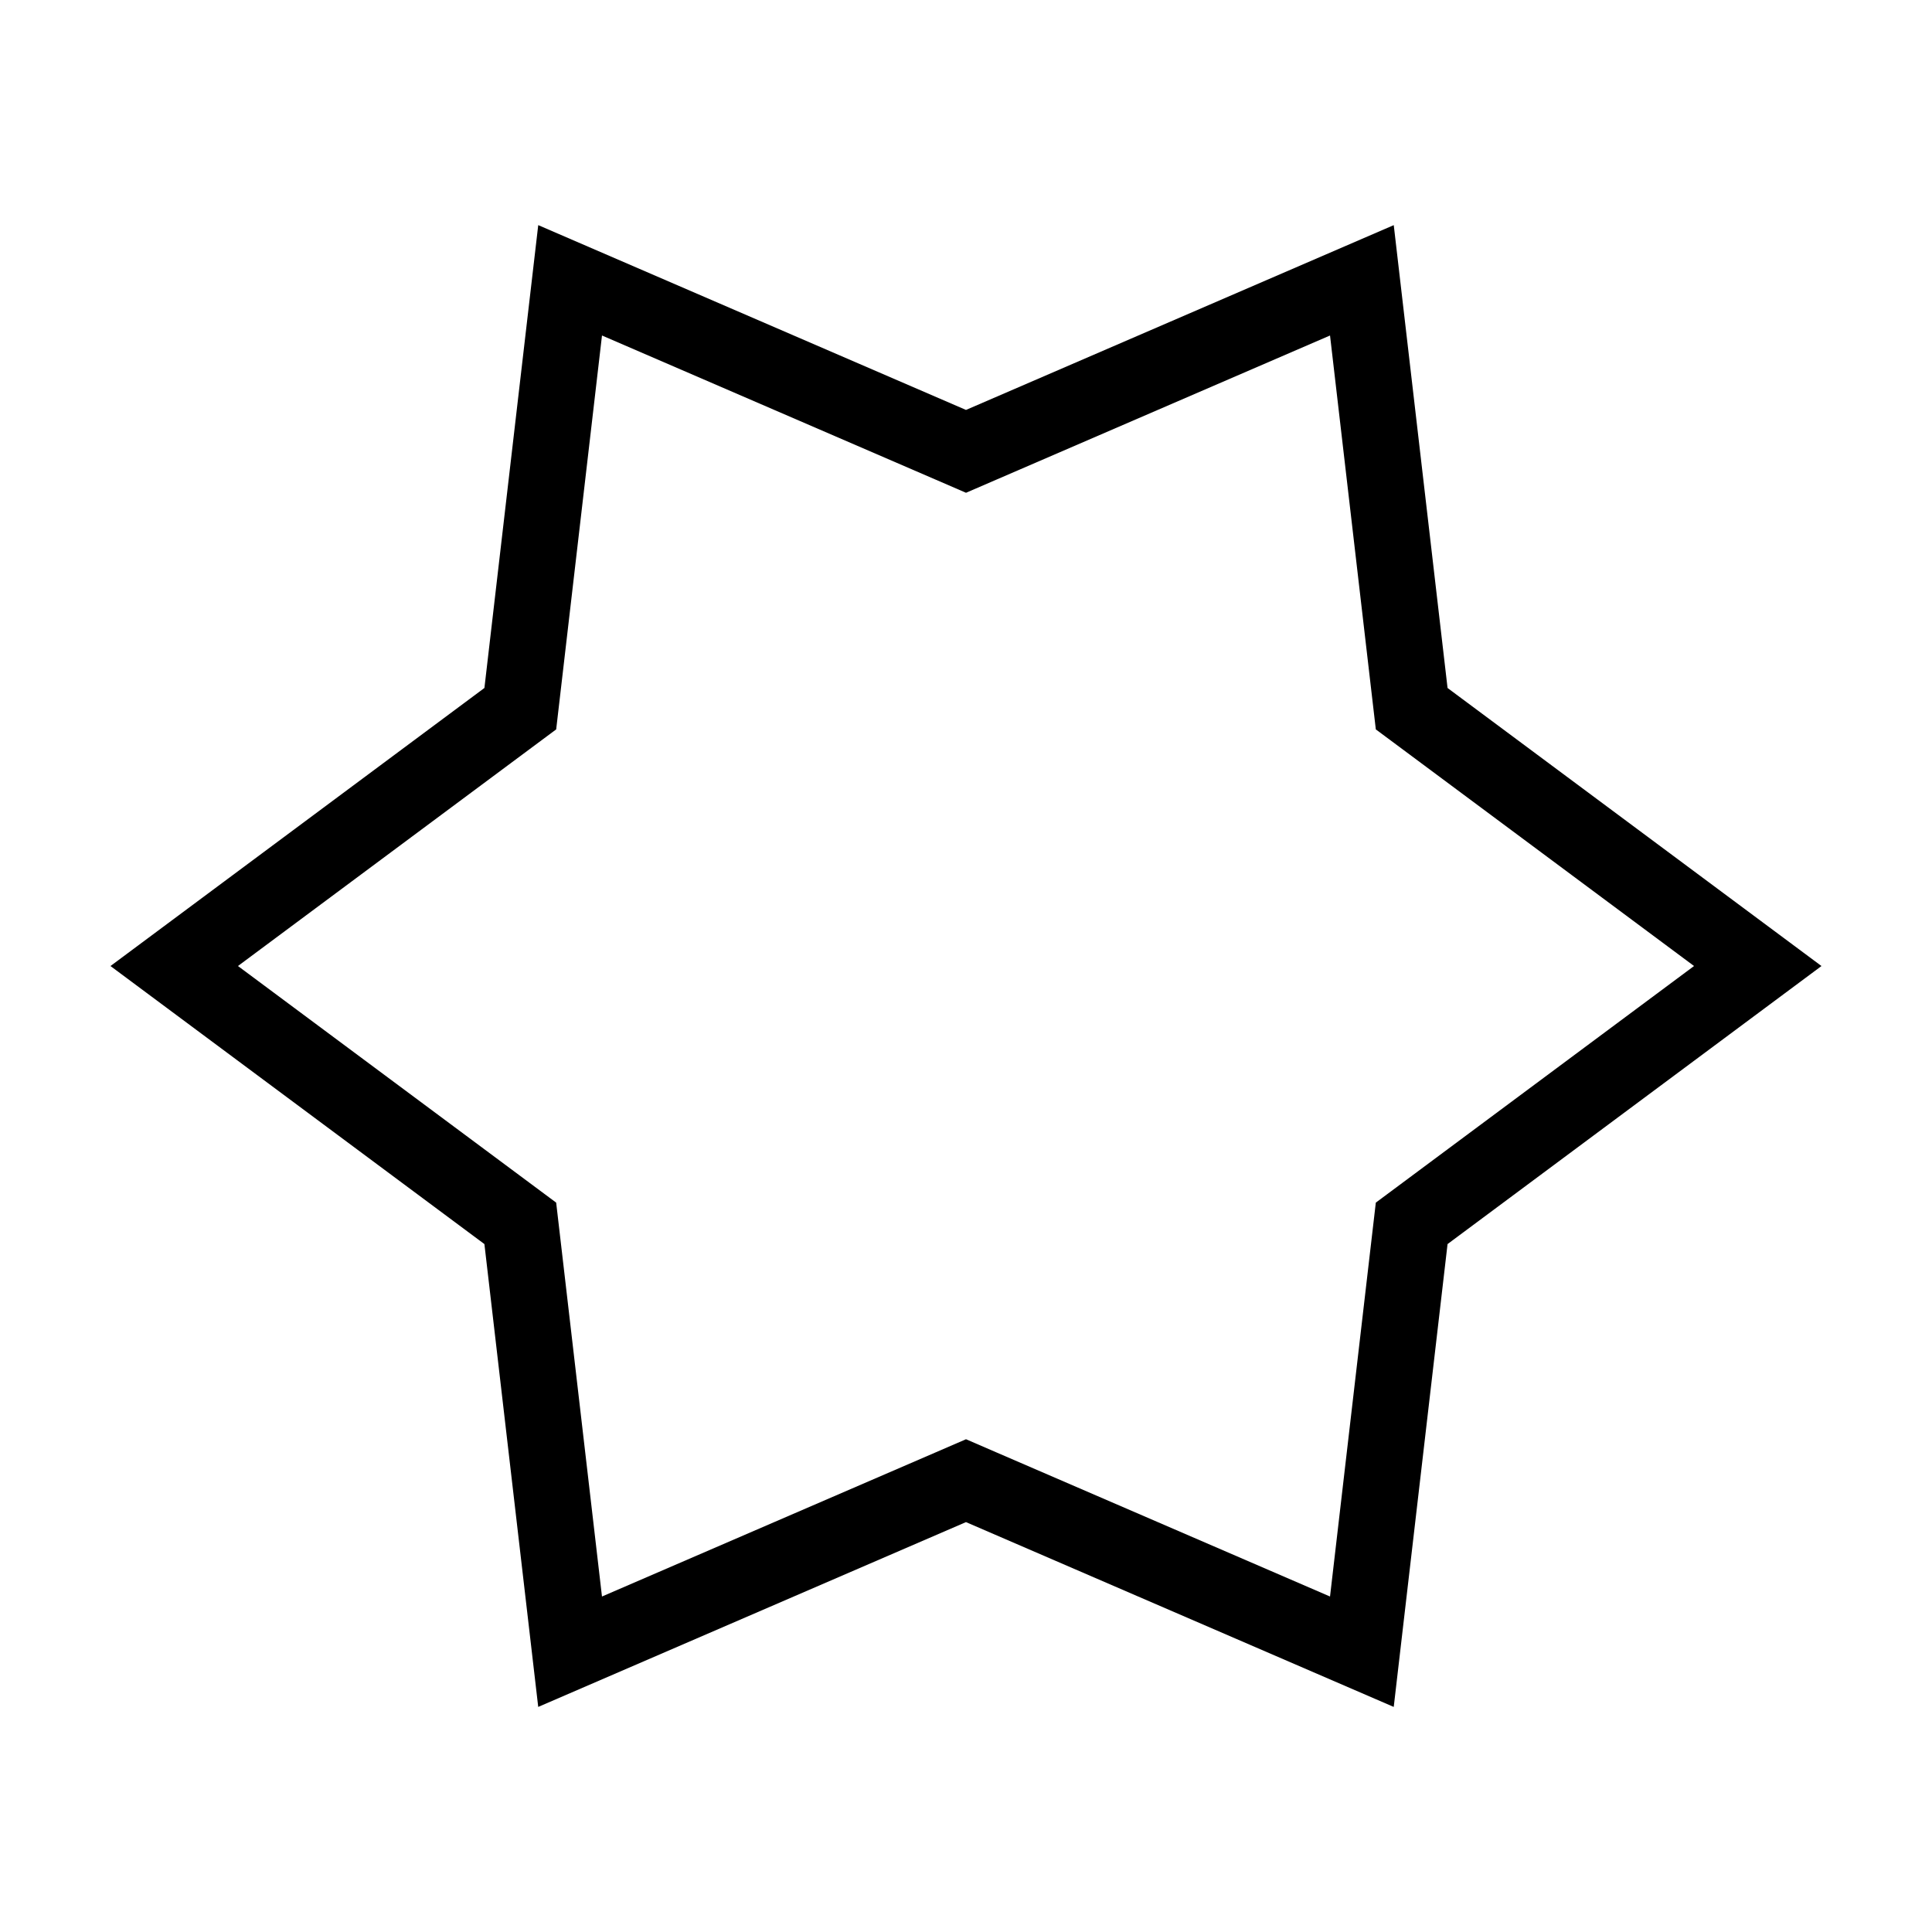 <?xml version="1.0" encoding="UTF-8"?>
<!-- The Best Svg Icon site in the world: iconSvg.co, Visit us! https://iconsvg.co -->
<svg fill="#000000" width="800px" height="800px" version="1.1" viewBox="144 144 512 512" xmlns="http://www.w3.org/2000/svg">
 <path d="m496.47 232.91 11.129 95.734 1.008 8.652 6.988 5.195 77.344 57.512-77.344 57.508-6.988 5.195-1.008 8.652-11.129 95.734-88.48-38.223-7.988-3.457-7.992 3.457-88.48 38.223-11.133-95.734-1.008-8.652-6.988-5.195-77.34-57.508 77.344-57.512 6.988-5.195 1.008-8.652 11.133-95.734 88.48 38.223 7.988 3.457 7.996-3.457 88.473-38.223m16.887-29.246-113.36 48.973-113.36-48.977-14.262 122.66-99.098 73.688 99.094 73.684 14.262 122.66 113.36-48.977 113.36 48.977 14.262-122.66 99.094-73.684-99.094-73.684z"/>
</svg>